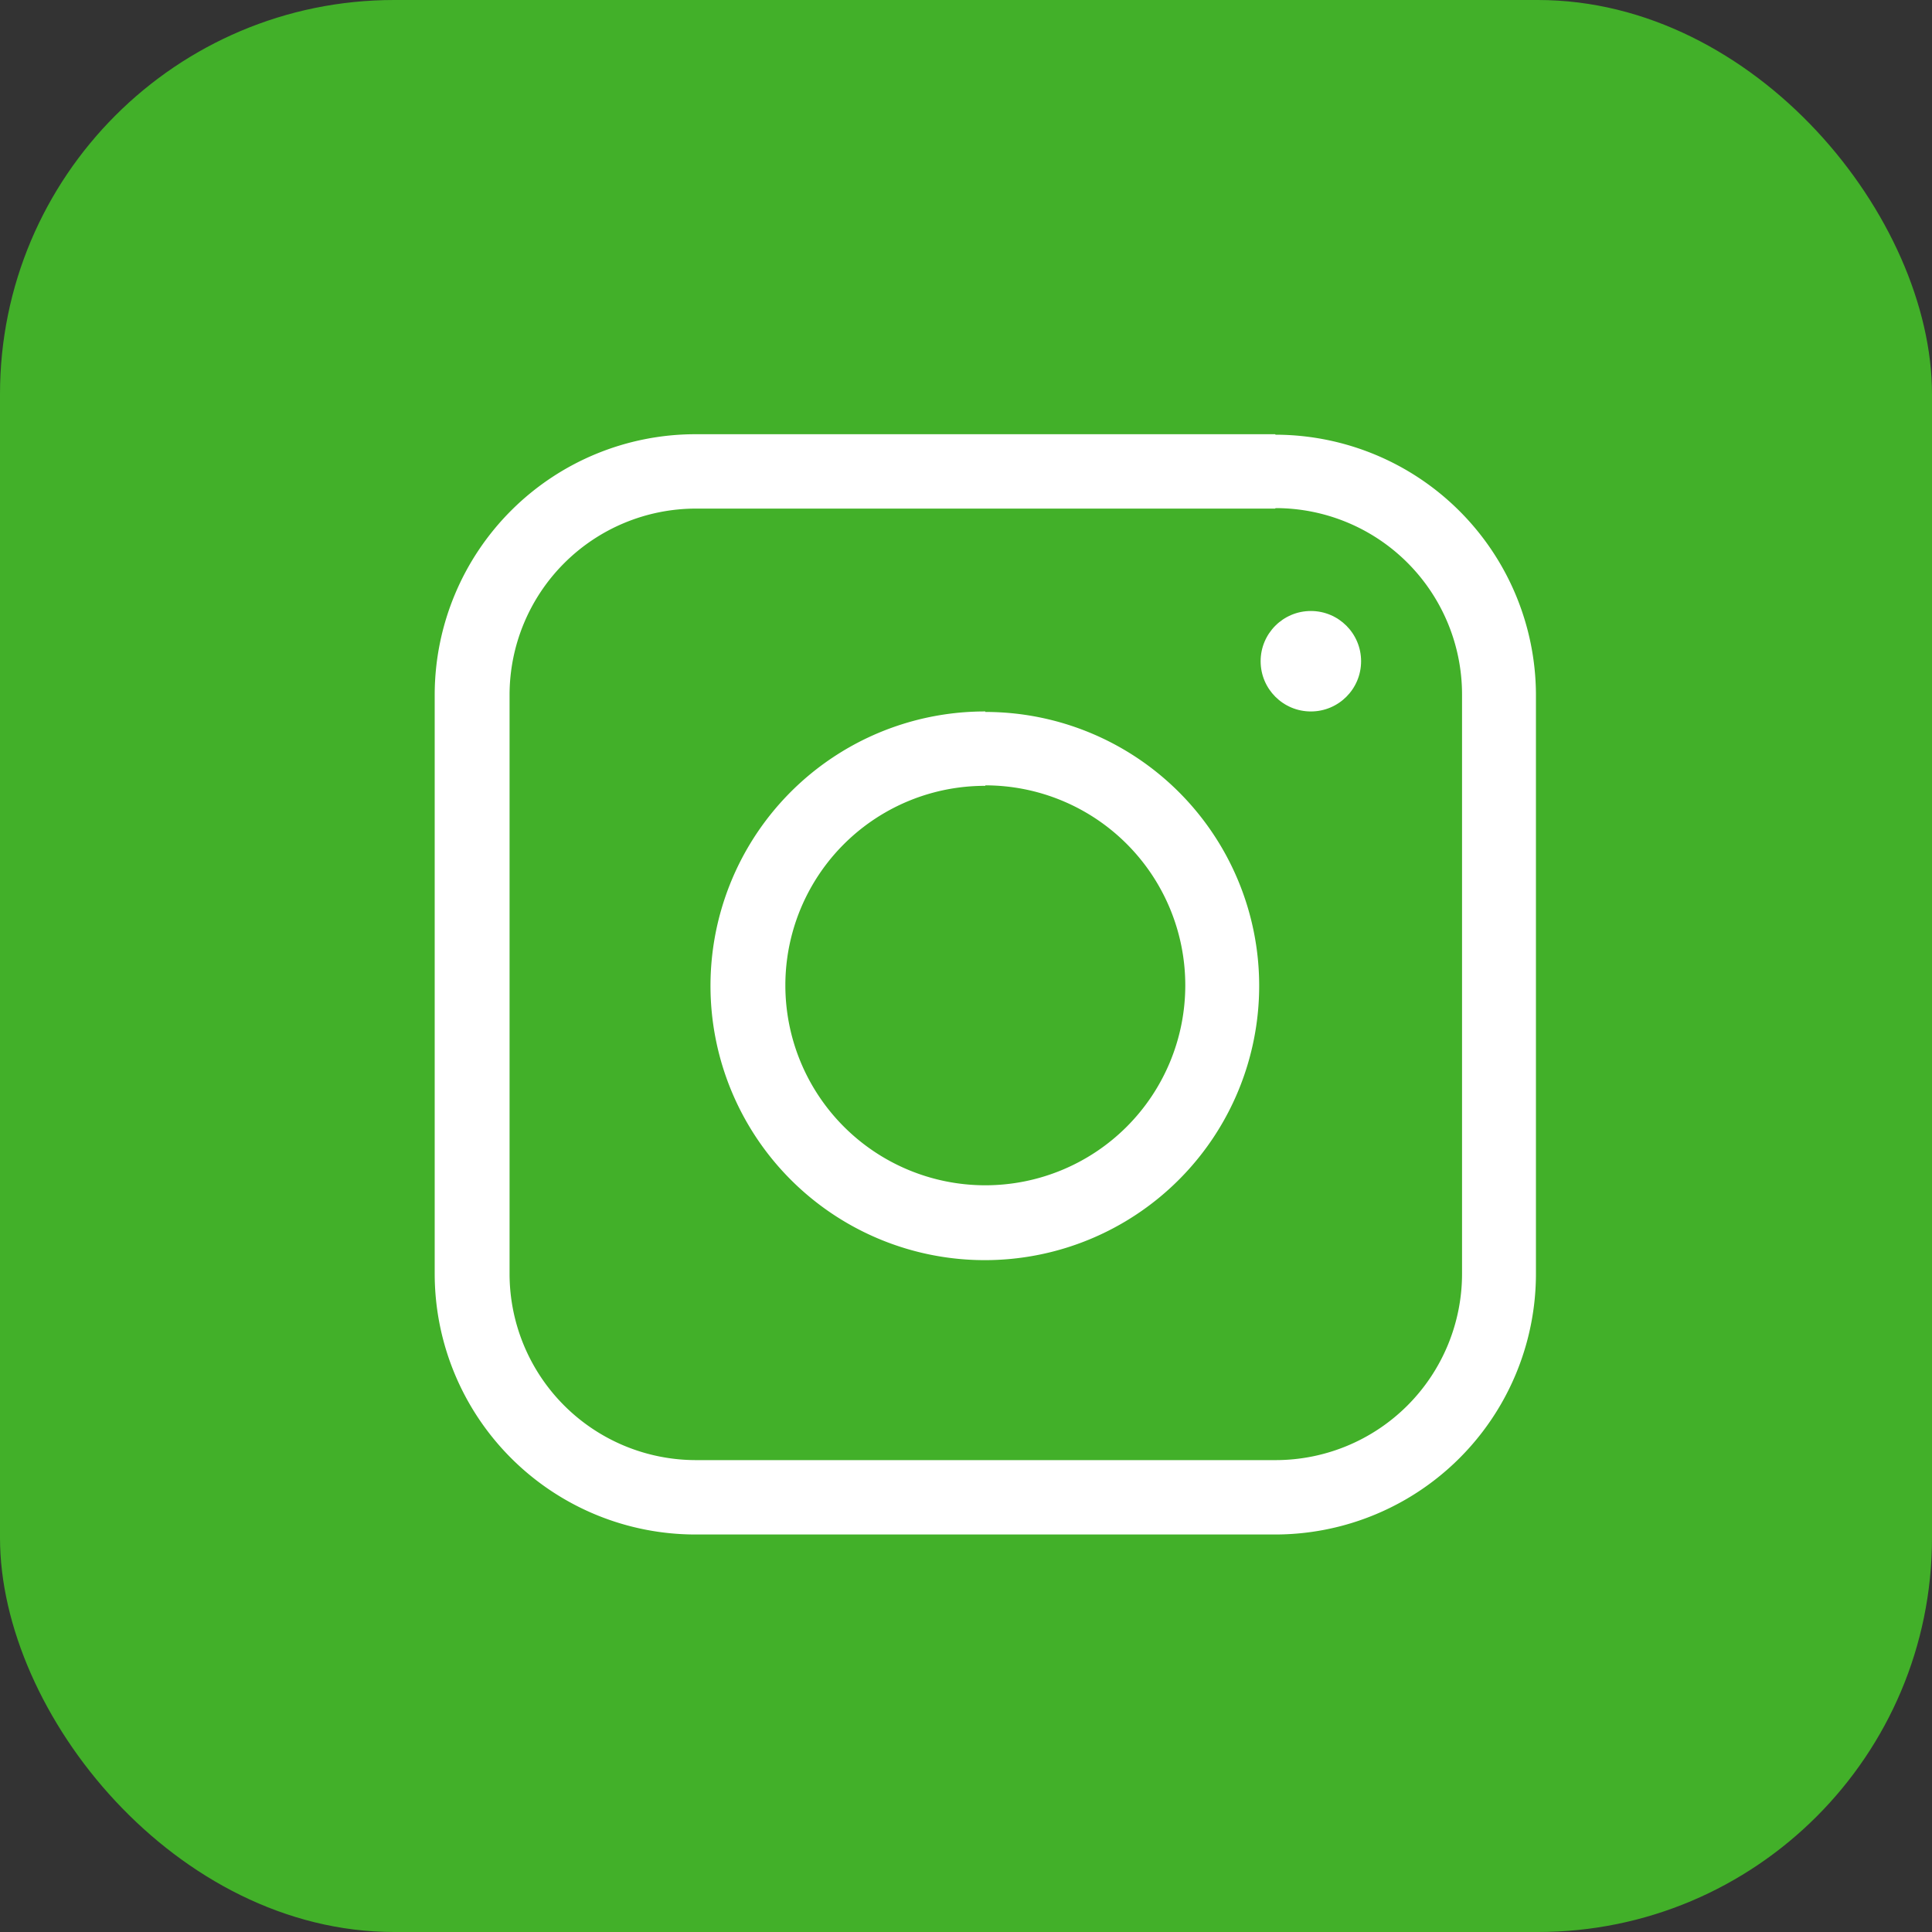 <svg xmlns="http://www.w3.org/2000/svg" id="Vrstva_1" data-name="Vrstva 1" viewBox="0 0 40 40"><rect x="0" y="0" width="40" height="40" fill="#333333" stroke="none"/><defs fill="#000000"><style>.cls-1{fill:#42b029;}.cls-2{fill:#fff;}</style></defs><g id="Group_144" data-name="Group 144"><g id="Group_142" data-name="Group 142"><rect id="Rectangle_249" data-name="Rectangle 249" class="cls-1" width="40" height="40" rx="8.16" fill="#000000"/></g><g id="Group_141" data-name="Group 141"><path id="Path_223" data-name="Path 223" class="cls-2" d="M26.41,10.52a3.86,3.86,0,0,1,3.86,3.85h0v12a3.86,3.86,0,0,1-3.86,3.86h-12a3.86,3.86,0,0,1-3.86-3.85h0v-12a3.86,3.86,0,0,1,3.85-3.85h12m0-1.54h-12A5.4,5.4,0,0,0,9,14.37v12a5.4,5.4,0,0,0,5.4,5.4h12a5.4,5.4,0,0,0,5.4-5.4v-12A5.4,5.4,0,0,0,26.41,9Z" fill="#000000"/><path id="Path_224" data-name="Path 224" class="cls-2" d="M20.4,16.26a4.14,4.14,0,1,1-4.14,4.14h0a4.13,4.13,0,0,1,4.14-4.13m0-1.54a5.68,5.68,0,1,0,5.67,5.68h0a5.67,5.67,0,0,0-5.67-5.67Z" fill="#000000"/><circle id="Ellipse_60" data-name="Ellipse 60" class="cls-2" cx="27.14" cy="13.69" r="1.04" fill="#000000"/></g></g></svg>